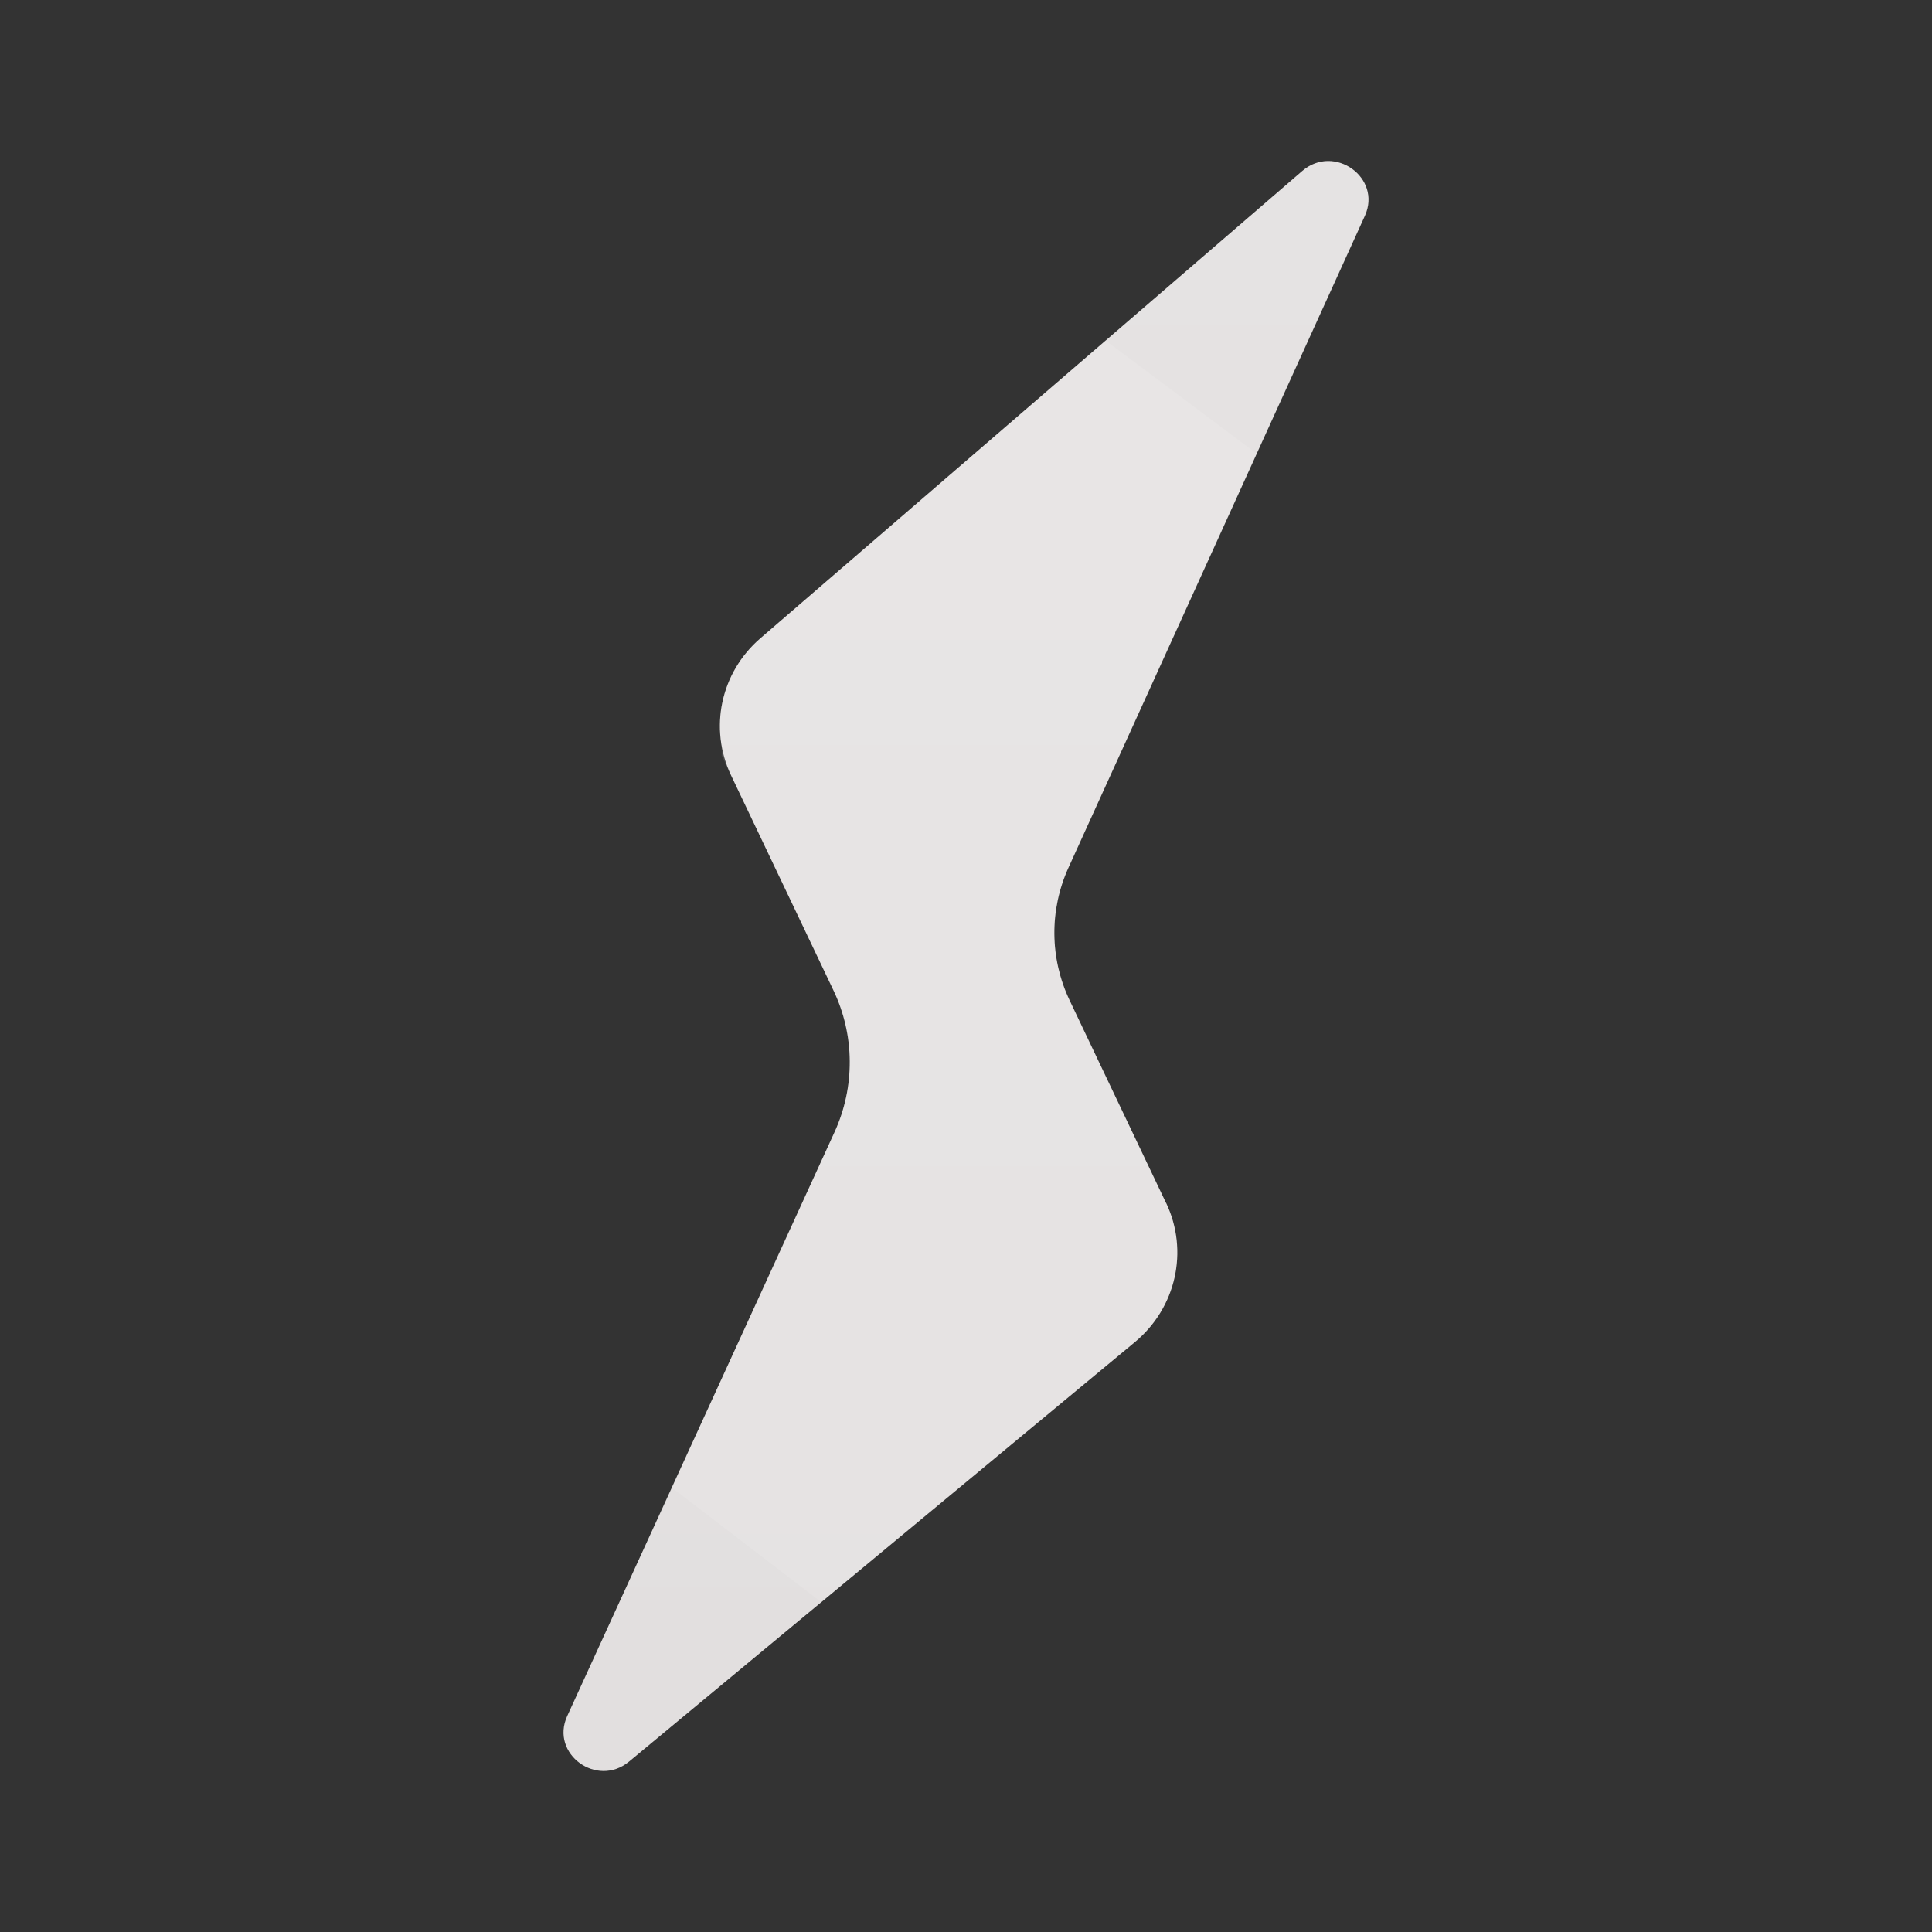 <svg xmlns="http://www.w3.org/2000/svg" width="40" height="40" viewBox="0 0 40 40" fill="none"><rect x="0" y="0" width="40" height="40" fill="#333333" stroke="none"/><path d="M24.142 24.907L22.147 20.715C21.732 19.844 21.723 18.84 22.122 17.962L28.258 4.469C28.616 3.681 27.625 2.969 26.962 3.54L15.743 13.215C14.919 13.925 14.673 15.08 15.136 16.052L17.255 20.502C17.699 21.432 17.706 22.504 17.277 23.442L11.743 35.53C11.386 36.311 12.359 37.024 13.026 36.47L23.496 27.787C24.35 27.078 24.616 25.899 24.143 24.905L24.142 24.907Z" fill="#E2DFDF"></path><path d="M24.142 24.907L22.147 20.715C21.732 19.844 21.723 18.84 22.122 17.962L28.258 4.469C28.616 3.681 27.625 2.969 26.962 3.54L15.743 13.215C14.919 13.925 14.673 15.08 15.136 16.052L17.255 20.502C17.699 21.432 17.706 22.504 17.277 23.442L11.743 35.53C11.386 36.311 12.359 37.024 13.026 36.47L23.496 27.787C24.35 27.078 24.616 25.899 24.143 24.905L24.142 24.907Z" fill="url(#paint0_linear_29622_20548)" fill-opacity="0.12"></path><path d="M20.302 17.134C19.699 18.46 19.673 19.968 20.224 21.309L20.341 21.575L22.336 25.766L22.342 25.779C22.408 25.932 22.374 26.118 22.219 26.248L15.727 31.631L19.096 24.274L19.097 24.273C19.771 22.799 19.759 21.107 19.061 19.641L16.941 15.193V15.192C16.88 15.062 16.894 14.904 16.998 14.781L17.049 14.73L24.198 8.564L20.302 17.134Z" stroke="white" stroke-opacity="0.1" stroke-width="4"></path><defs><linearGradient id="paint0_linear_29622_20548" x1="20" y1="3.333" x2="20" y2="36.667" gradientUnits="userSpaceOnUse"><stop stop-color="white"></stop><stop offset="1" stop-color="white" stop-opacity="0"></stop></linearGradient></defs></svg>